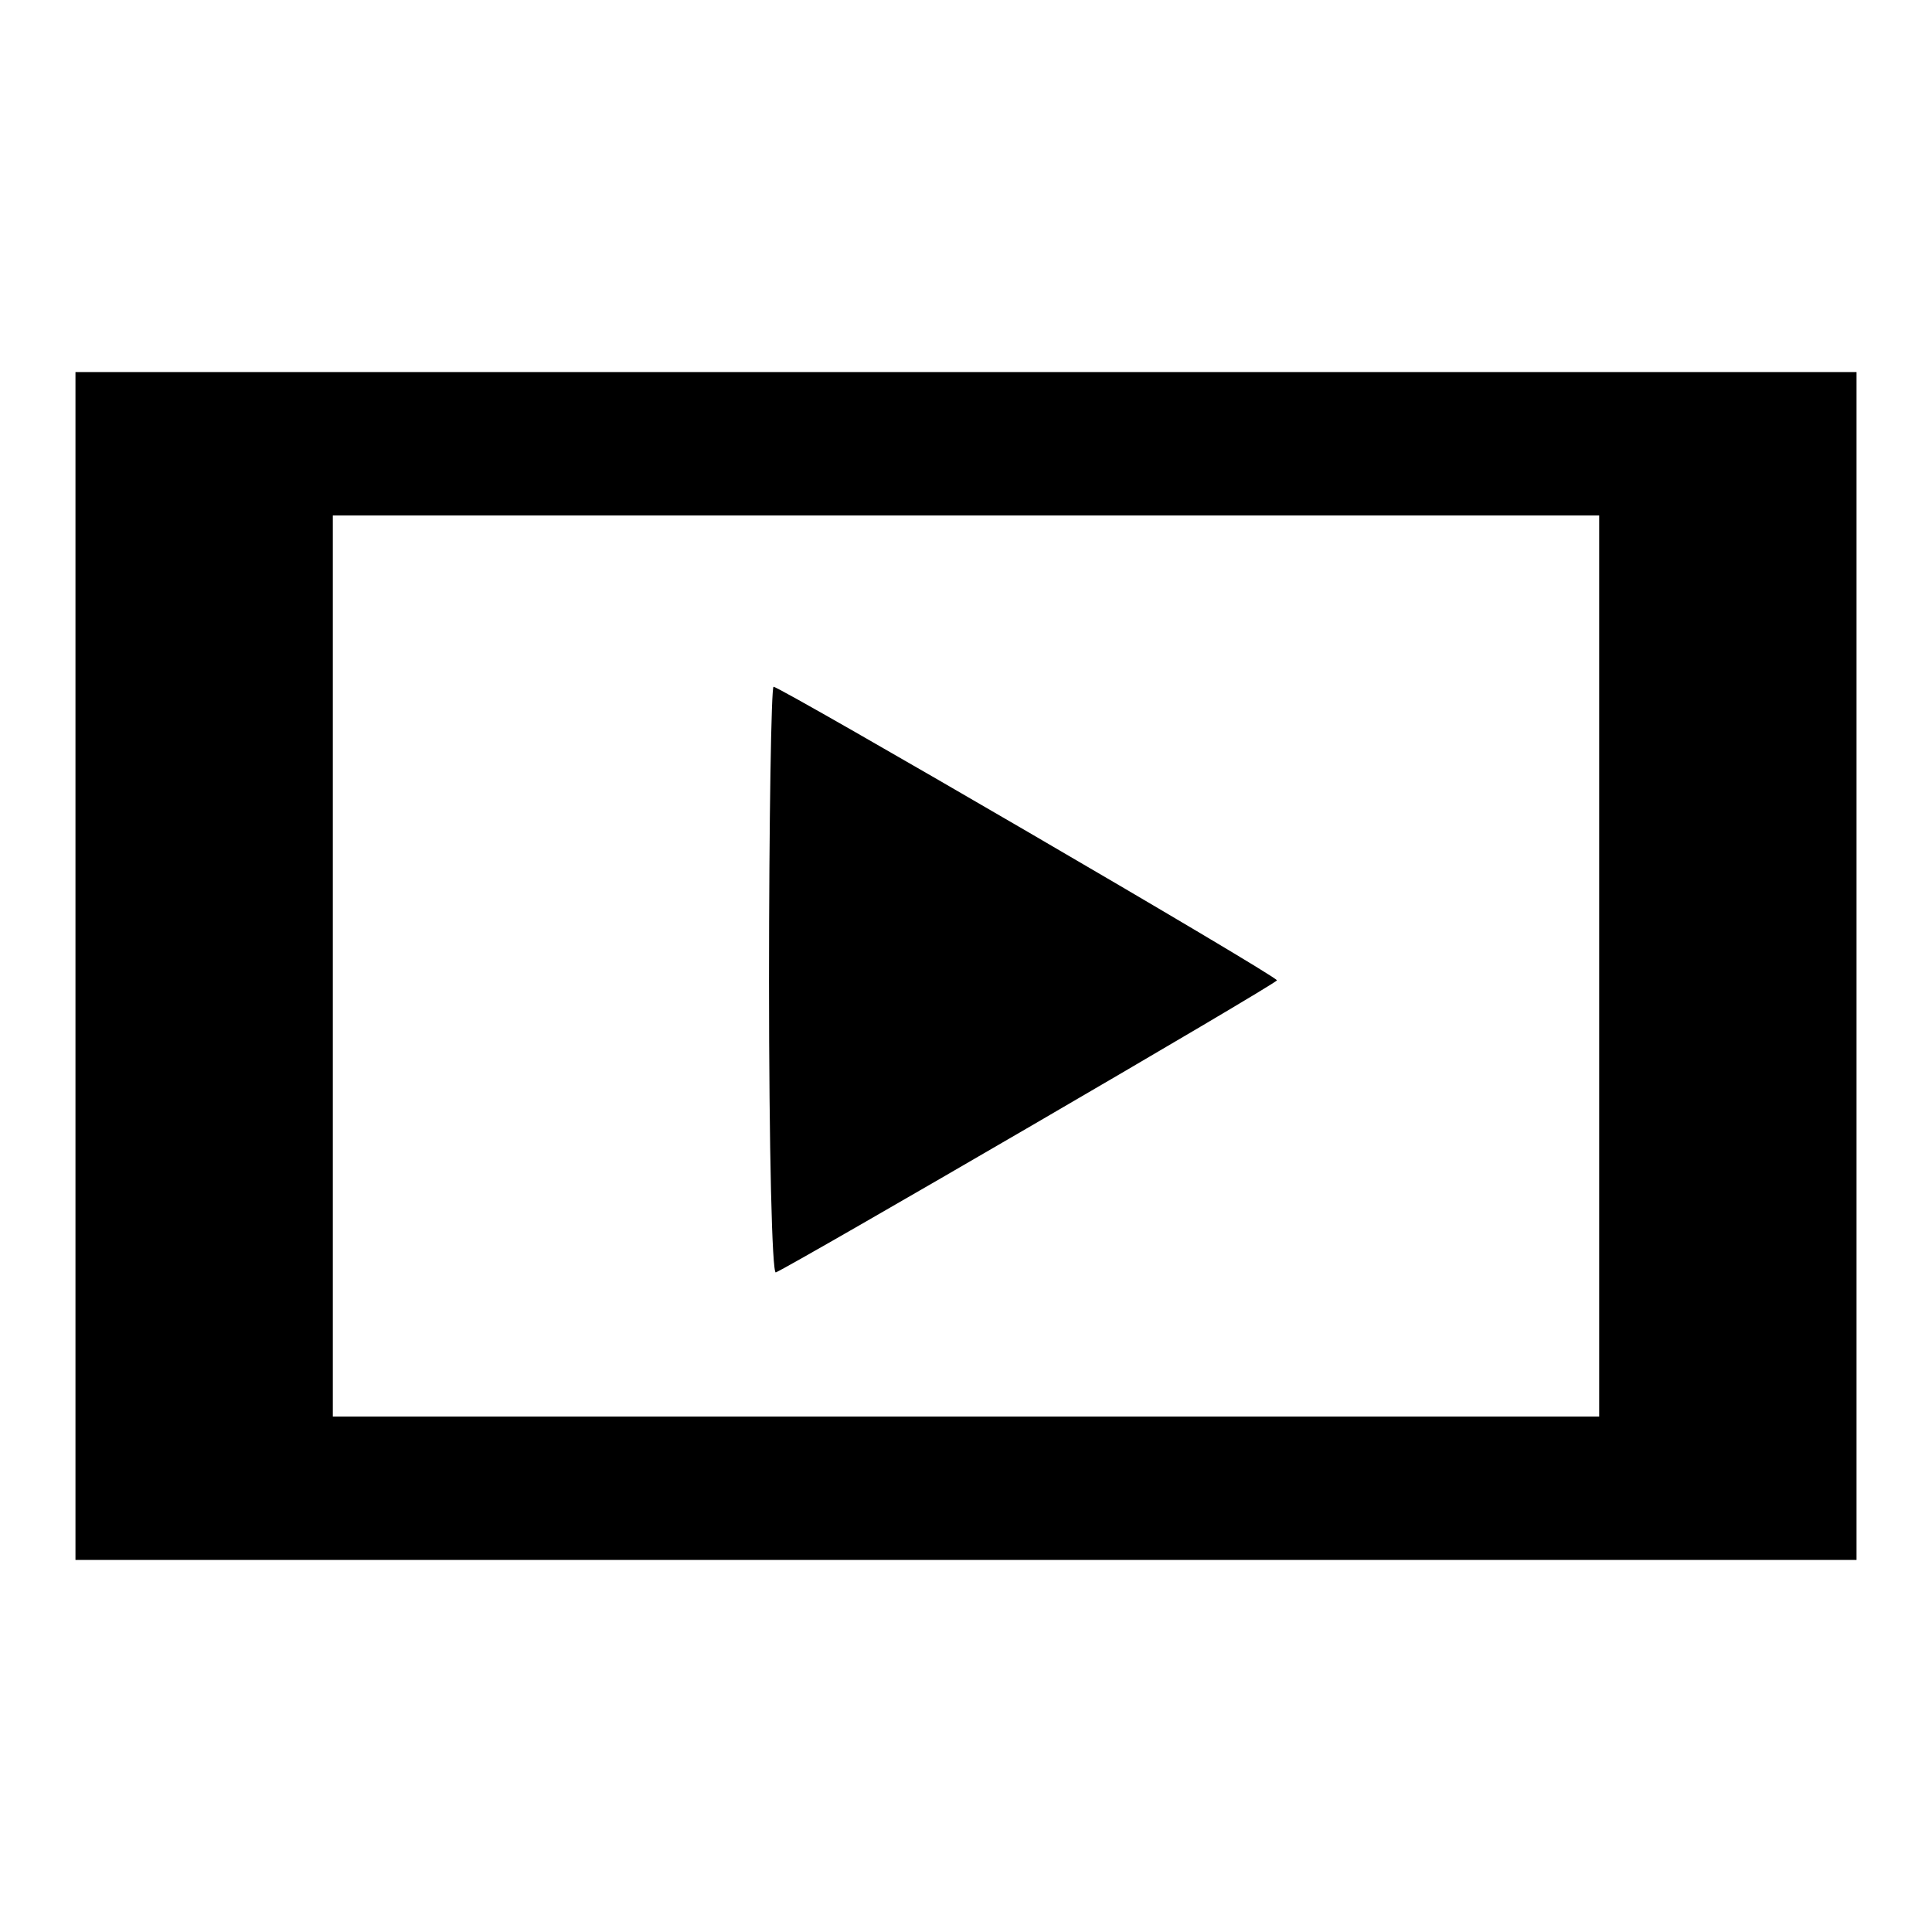 <?xml version="1.0" encoding="utf-8"?>
<!-- Svg Vector Icons : http://www.onlinewebfonts.com/icon -->
<!DOCTYPE svg PUBLIC "-//W3C//DTD SVG 1.1//EN" "http://www.w3.org/Graphics/SVG/1.1/DTD/svg11.dtd">
<svg version="1.1" xmlns="http://www.w3.org/2000/svg" xmlns:xlink="http://www.w3.org/1999/xlink" x="0px" y="0px" viewBox="0 0 256 256" enable-background="new 0 0 256 256" xml:space="preserve">
<g><g><g><path fill="#000000" d="M10,128v78.7h118h118V128V49.3H128H10V128z M211.9,128v59.7H128H44.1V128V68.3H128h83.9V128z"/><path fill="#000000" d="M101.9,130c0,22.4,0.4,38.8,0.9,38.6c2-0.8,66.3-38.2,66.4-38.7c0-0.6-65.8-38.9-66.7-38.9C102.2,91,101.9,108.6,101.9,130z"/></g></g></g>
</svg>